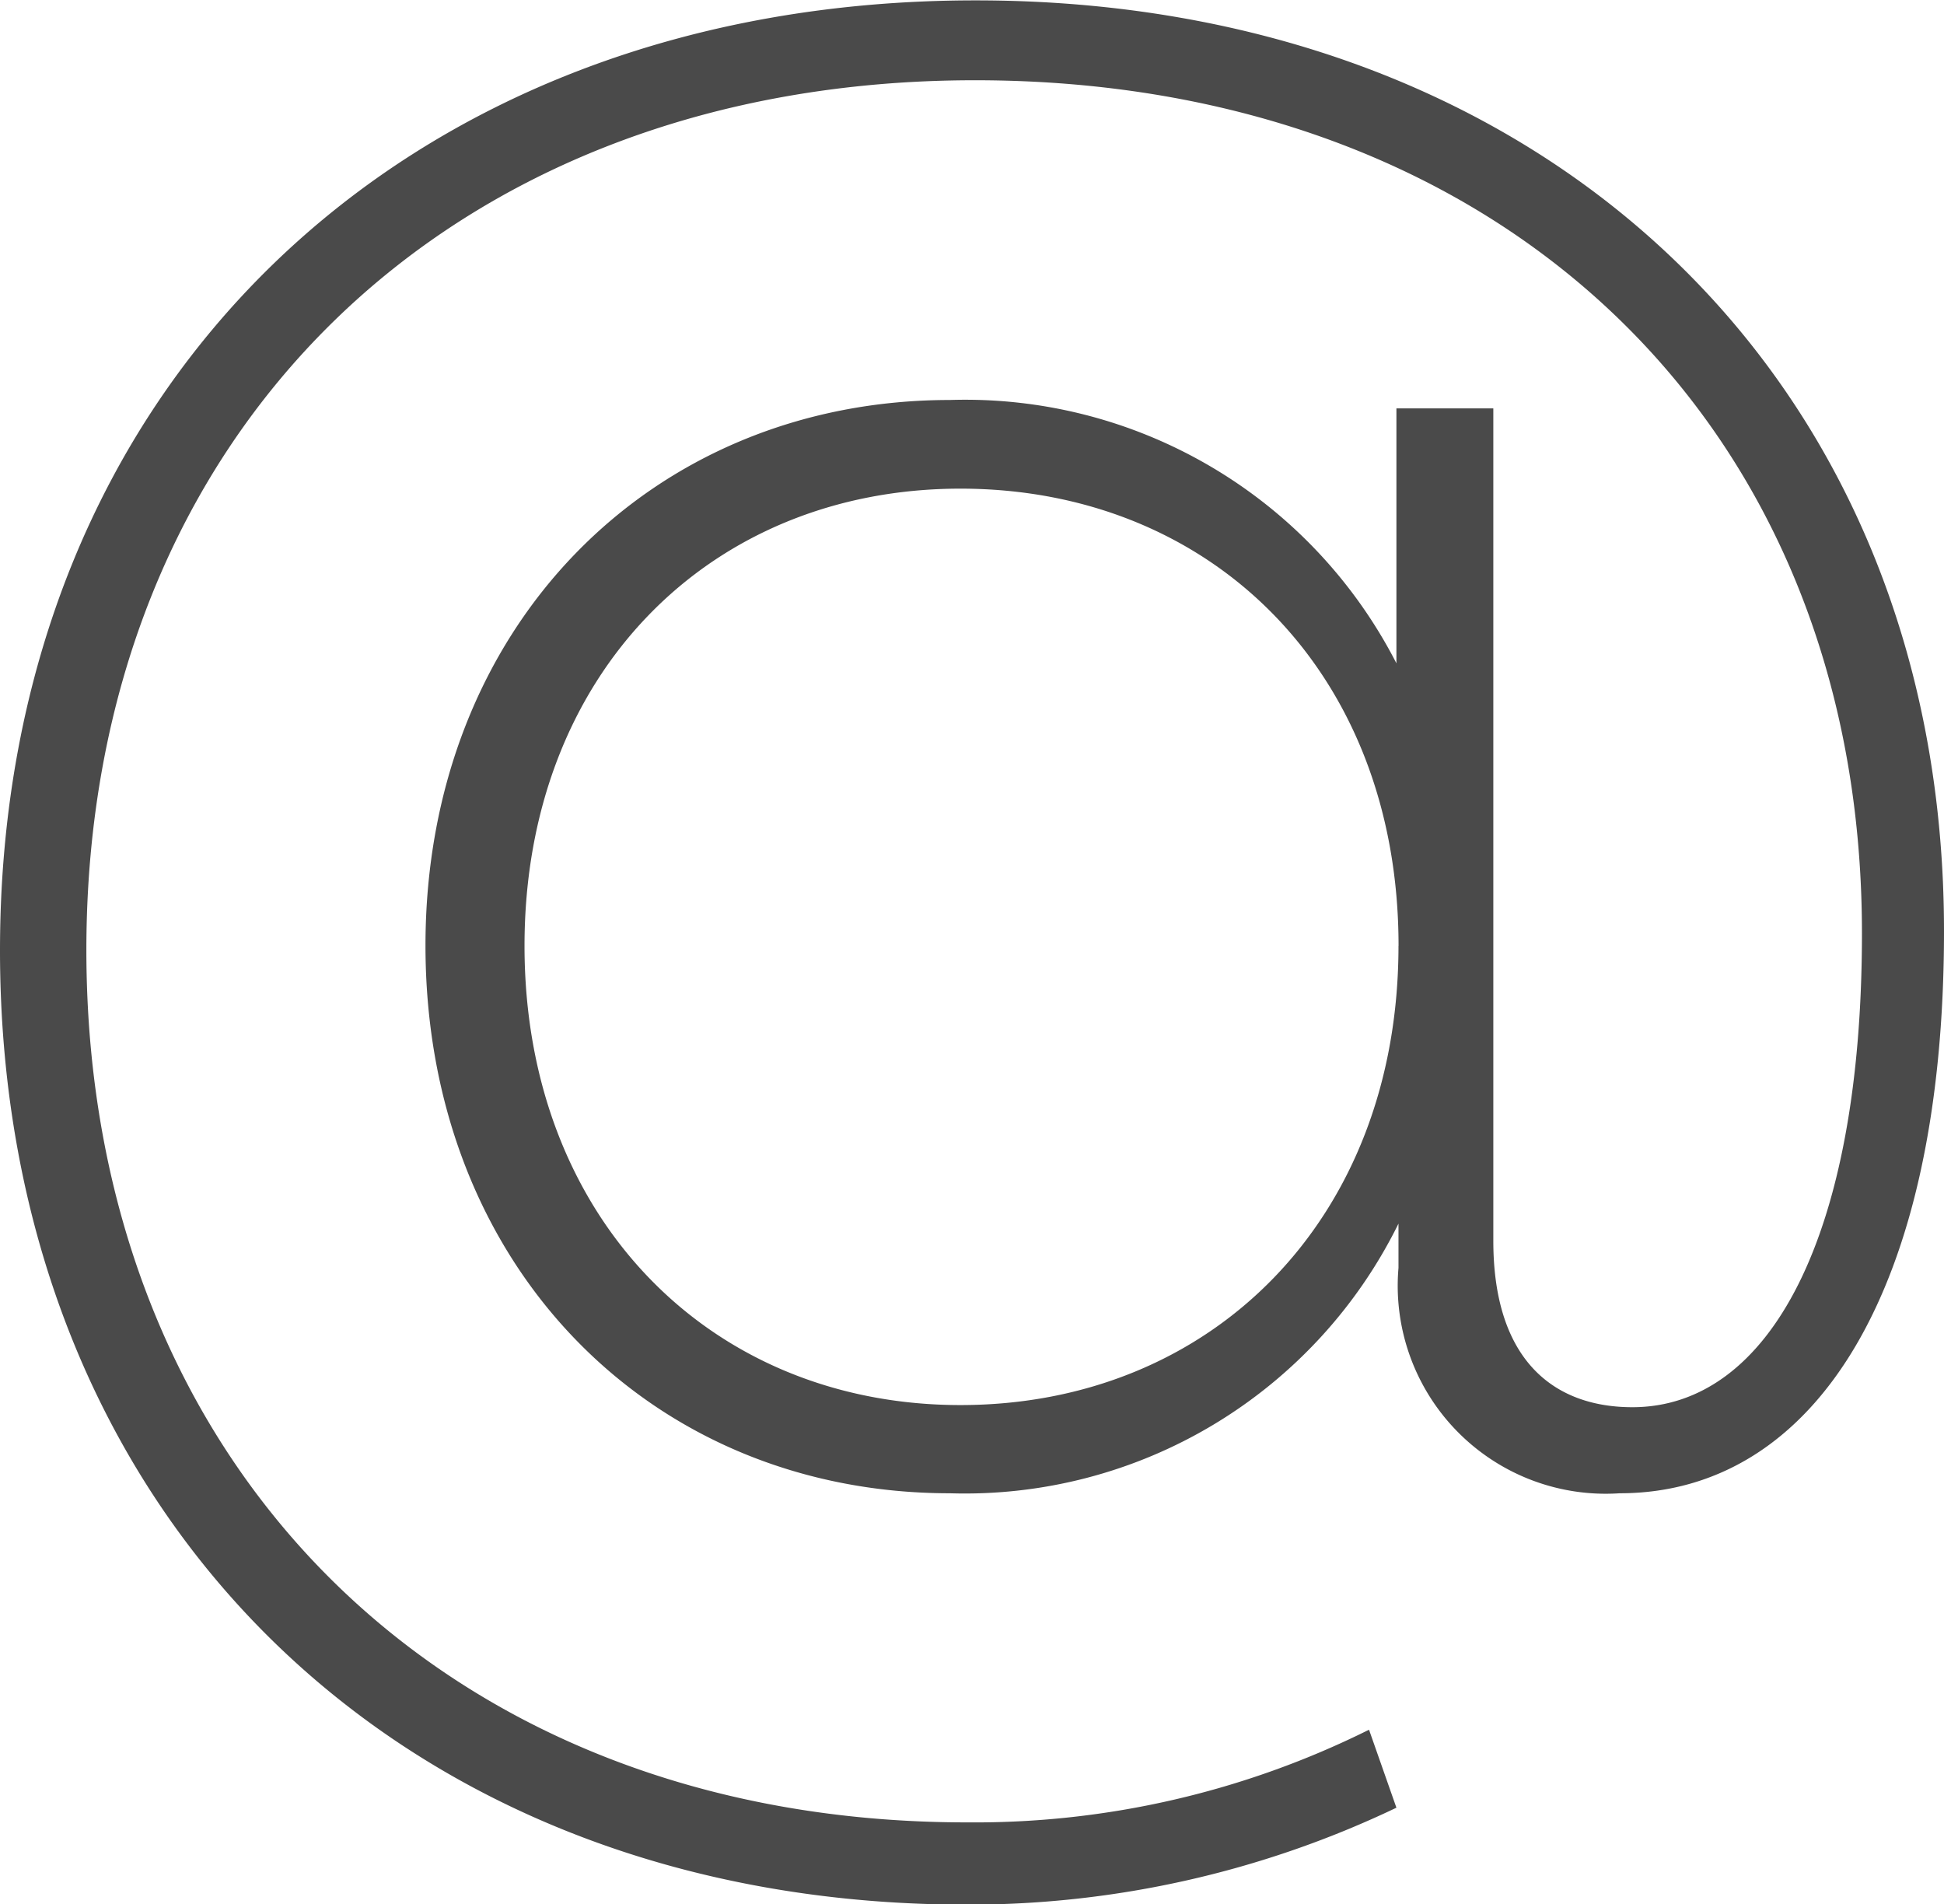 <svg xmlns="http://www.w3.org/2000/svg" width="30.091" height="29.471" viewBox="0 0 30.091 29.471">
  <g id="Group_92" data-name="Group 92" transform="translate(-41.963 -78.28)">
    <path id="Path_420" data-name="Path 420" d="M72.054,92.689c0,5.542-1.988,8.7-5.021,8.7a3.219,3.219,0,0,1-3.423-3.488v-.685a7.482,7.482,0,0,1-6.944,4.173c-4.629,0-8.117-3.521-8.117-8.476,0-4.923,3.488-8.443,8.117-8.443a7.5,7.5,0,0,1,6.912,4.075V84.6h1.5V97.482c0,1.858.946,2.575,2.152,2.575,2.119,0,3.554-2.64,3.554-7.335,0-7.923-5.64-13.2-13.725-13.2C48.907,79.519,43.3,85,43.3,92.982c0,7.955,5.542,13.5,13.627,13.5a13.7,13.7,0,0,0,6.227-1.434l.424,1.207a15.364,15.364,0,0,1-6.651,1.5c-8.834,0-14.964-6.1-14.964-14.769,0-8.7,6.227-14.7,15.095-14.7C65.827,78.28,72.054,84.115,72.054,92.689Zm-8.443.228c0-4.238-2.9-7.075-6.781-7.075s-6.748,2.869-6.748,7.075,2.869,7.107,6.748,7.107S63.61,97.156,63.61,92.917Z" fill="#4a4a4a"/>
  </g>
</svg>

